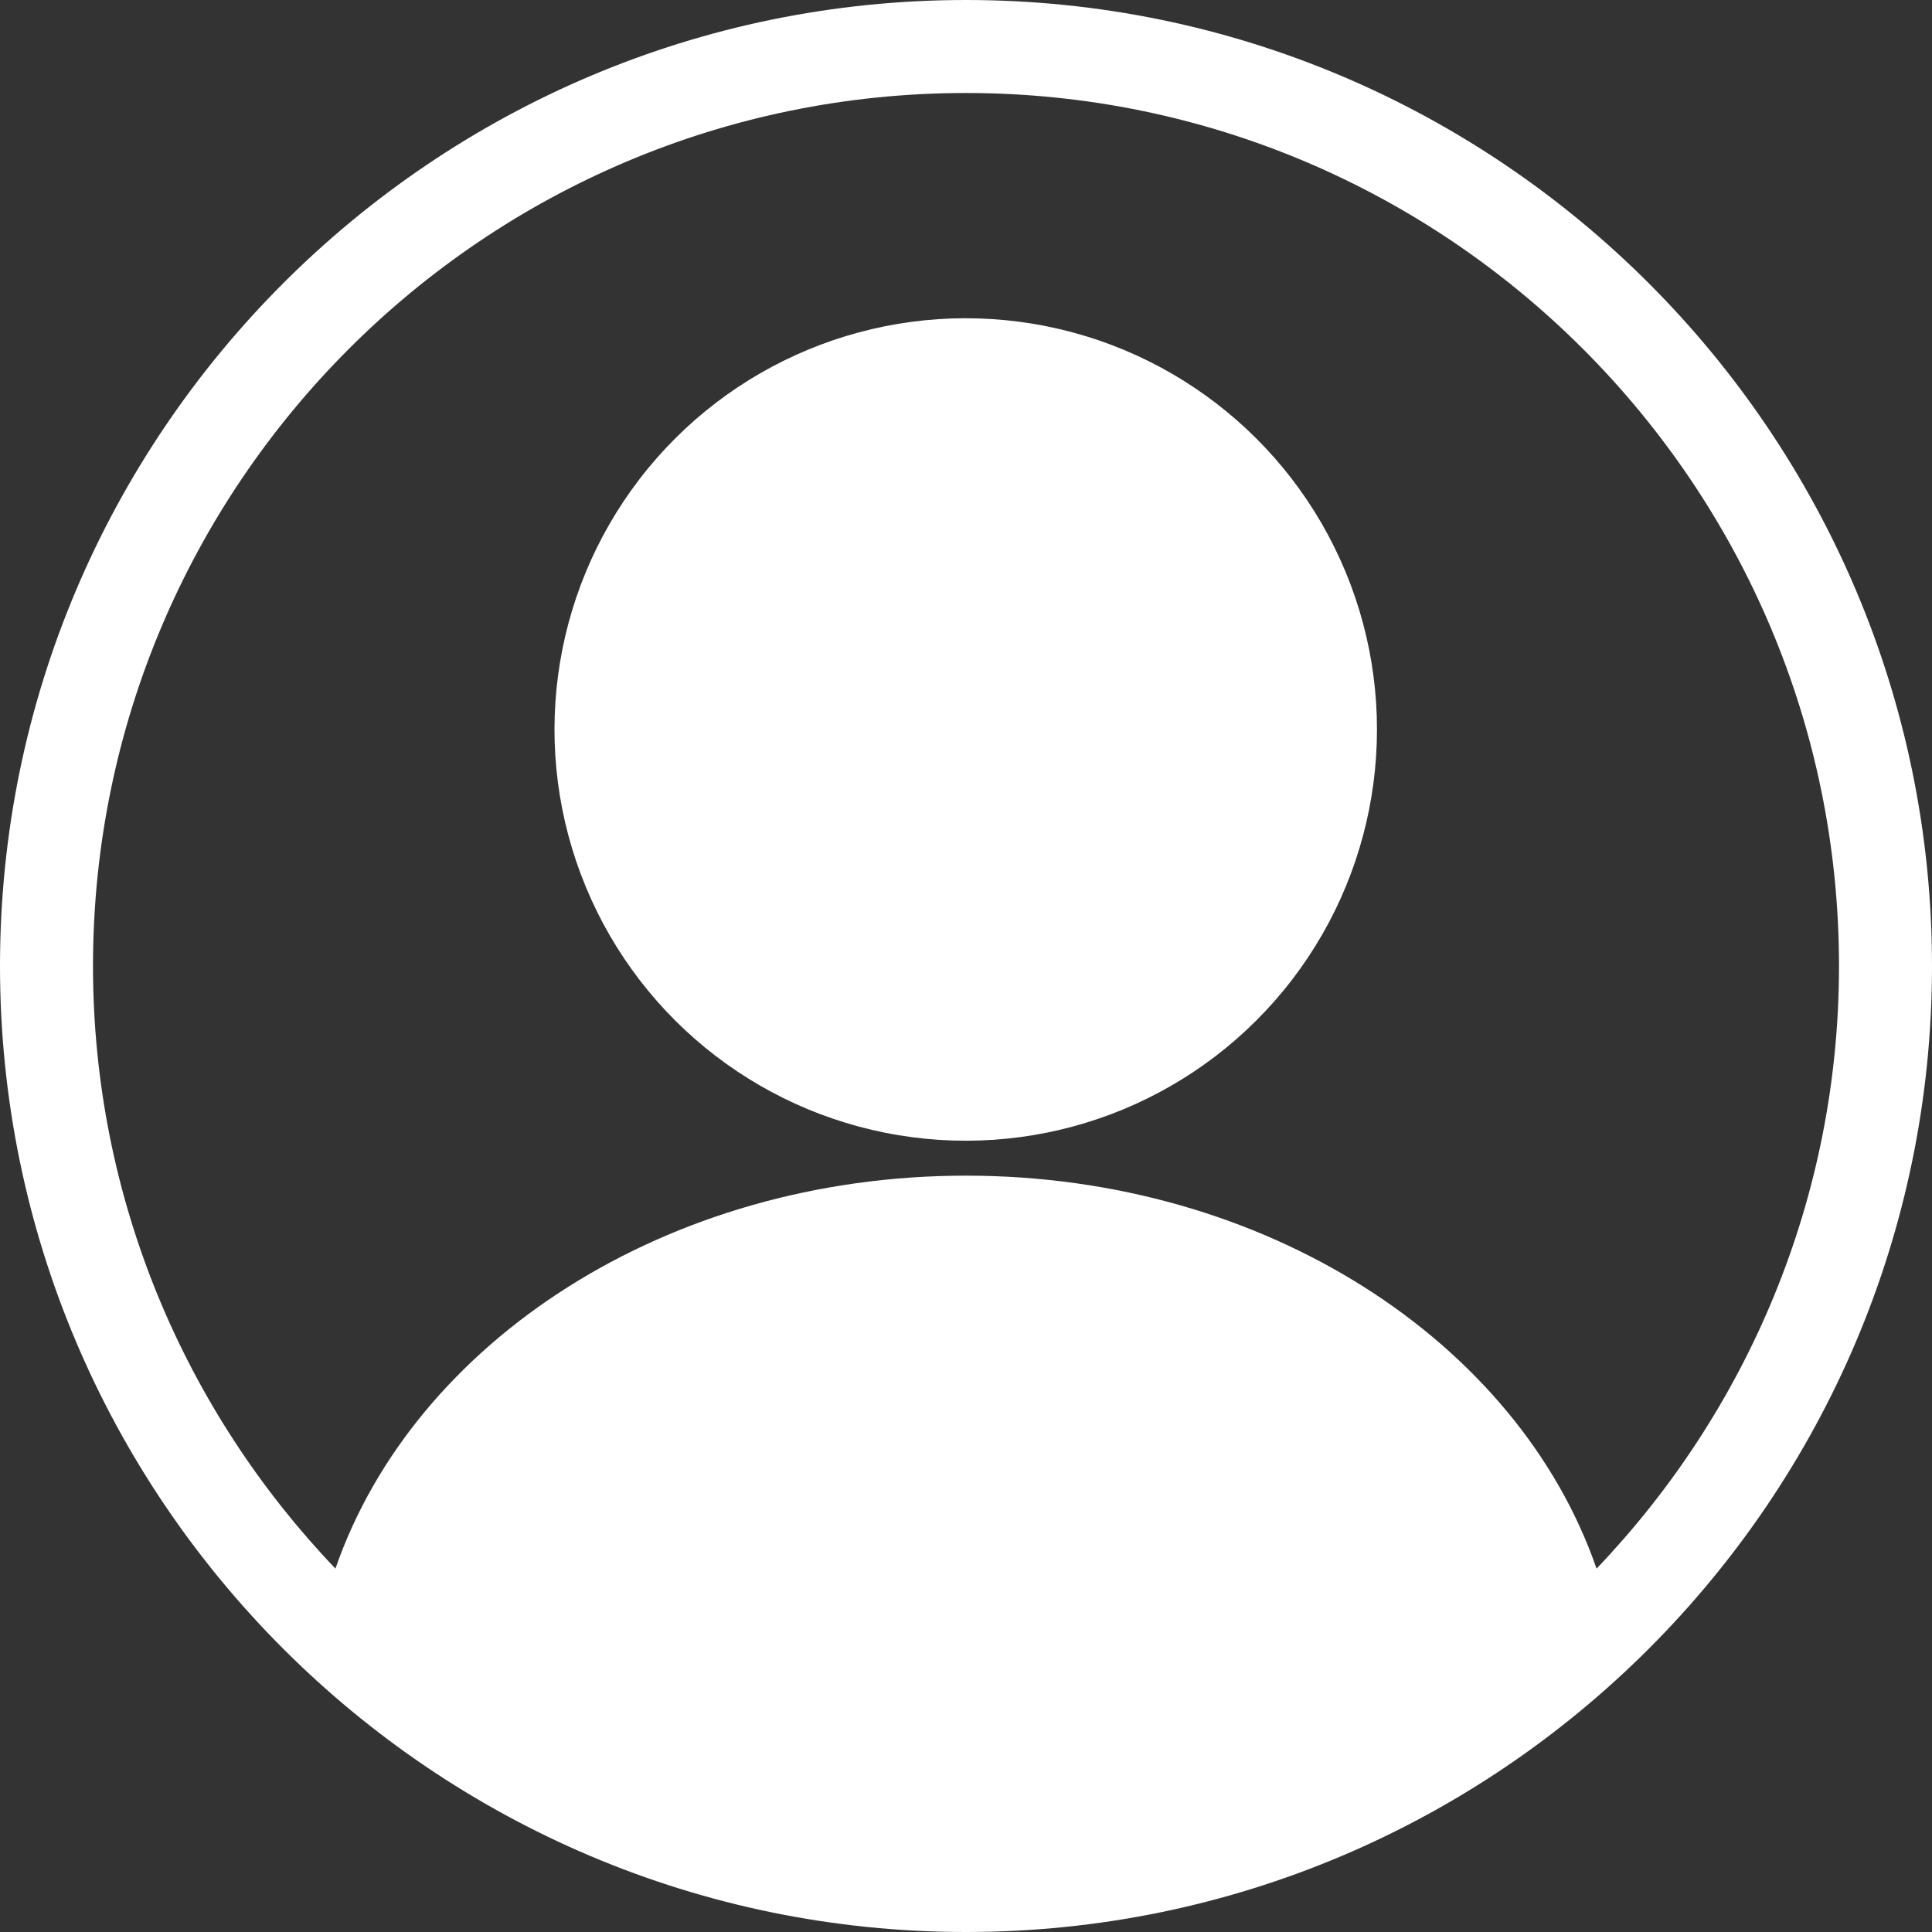 <?xml version="1.0" encoding="UTF-8"?><svg id="_レイヤー_2" xmlns="http://www.w3.org/2000/svg" viewBox="0 0 35.94 35.94"><rect x="0" y="0" width="35.94" height="35.94" fill="#333333" stroke="none"/><defs><style>.cls-1{fill:#fff;stroke-width:0px;}</style></defs><g id="_1"><path class="cls-1" d="M17.97,0C8.06,0,0,8.06,0,17.97s8.06,17.97,17.97,17.97,17.97-8.06,17.97-17.97S27.88,0,17.97,0ZM29.7,29.18c-1.46-4.22-6.16-7.31-11.73-7.31s-10.27,3.09-11.73,7.31c-2.79-2.92-4.51-6.87-4.51-11.21C1.73,9.01,9.01,1.73,17.97,1.73s16.24,7.29,16.24,16.24c0,4.34-1.72,8.29-4.51,11.21Z"/><circle class="cls-1" cx="17.97" cy="13.57" r="7.65" transform="translate(-3.83 7.91) rotate(-22.5)"/></g></svg>